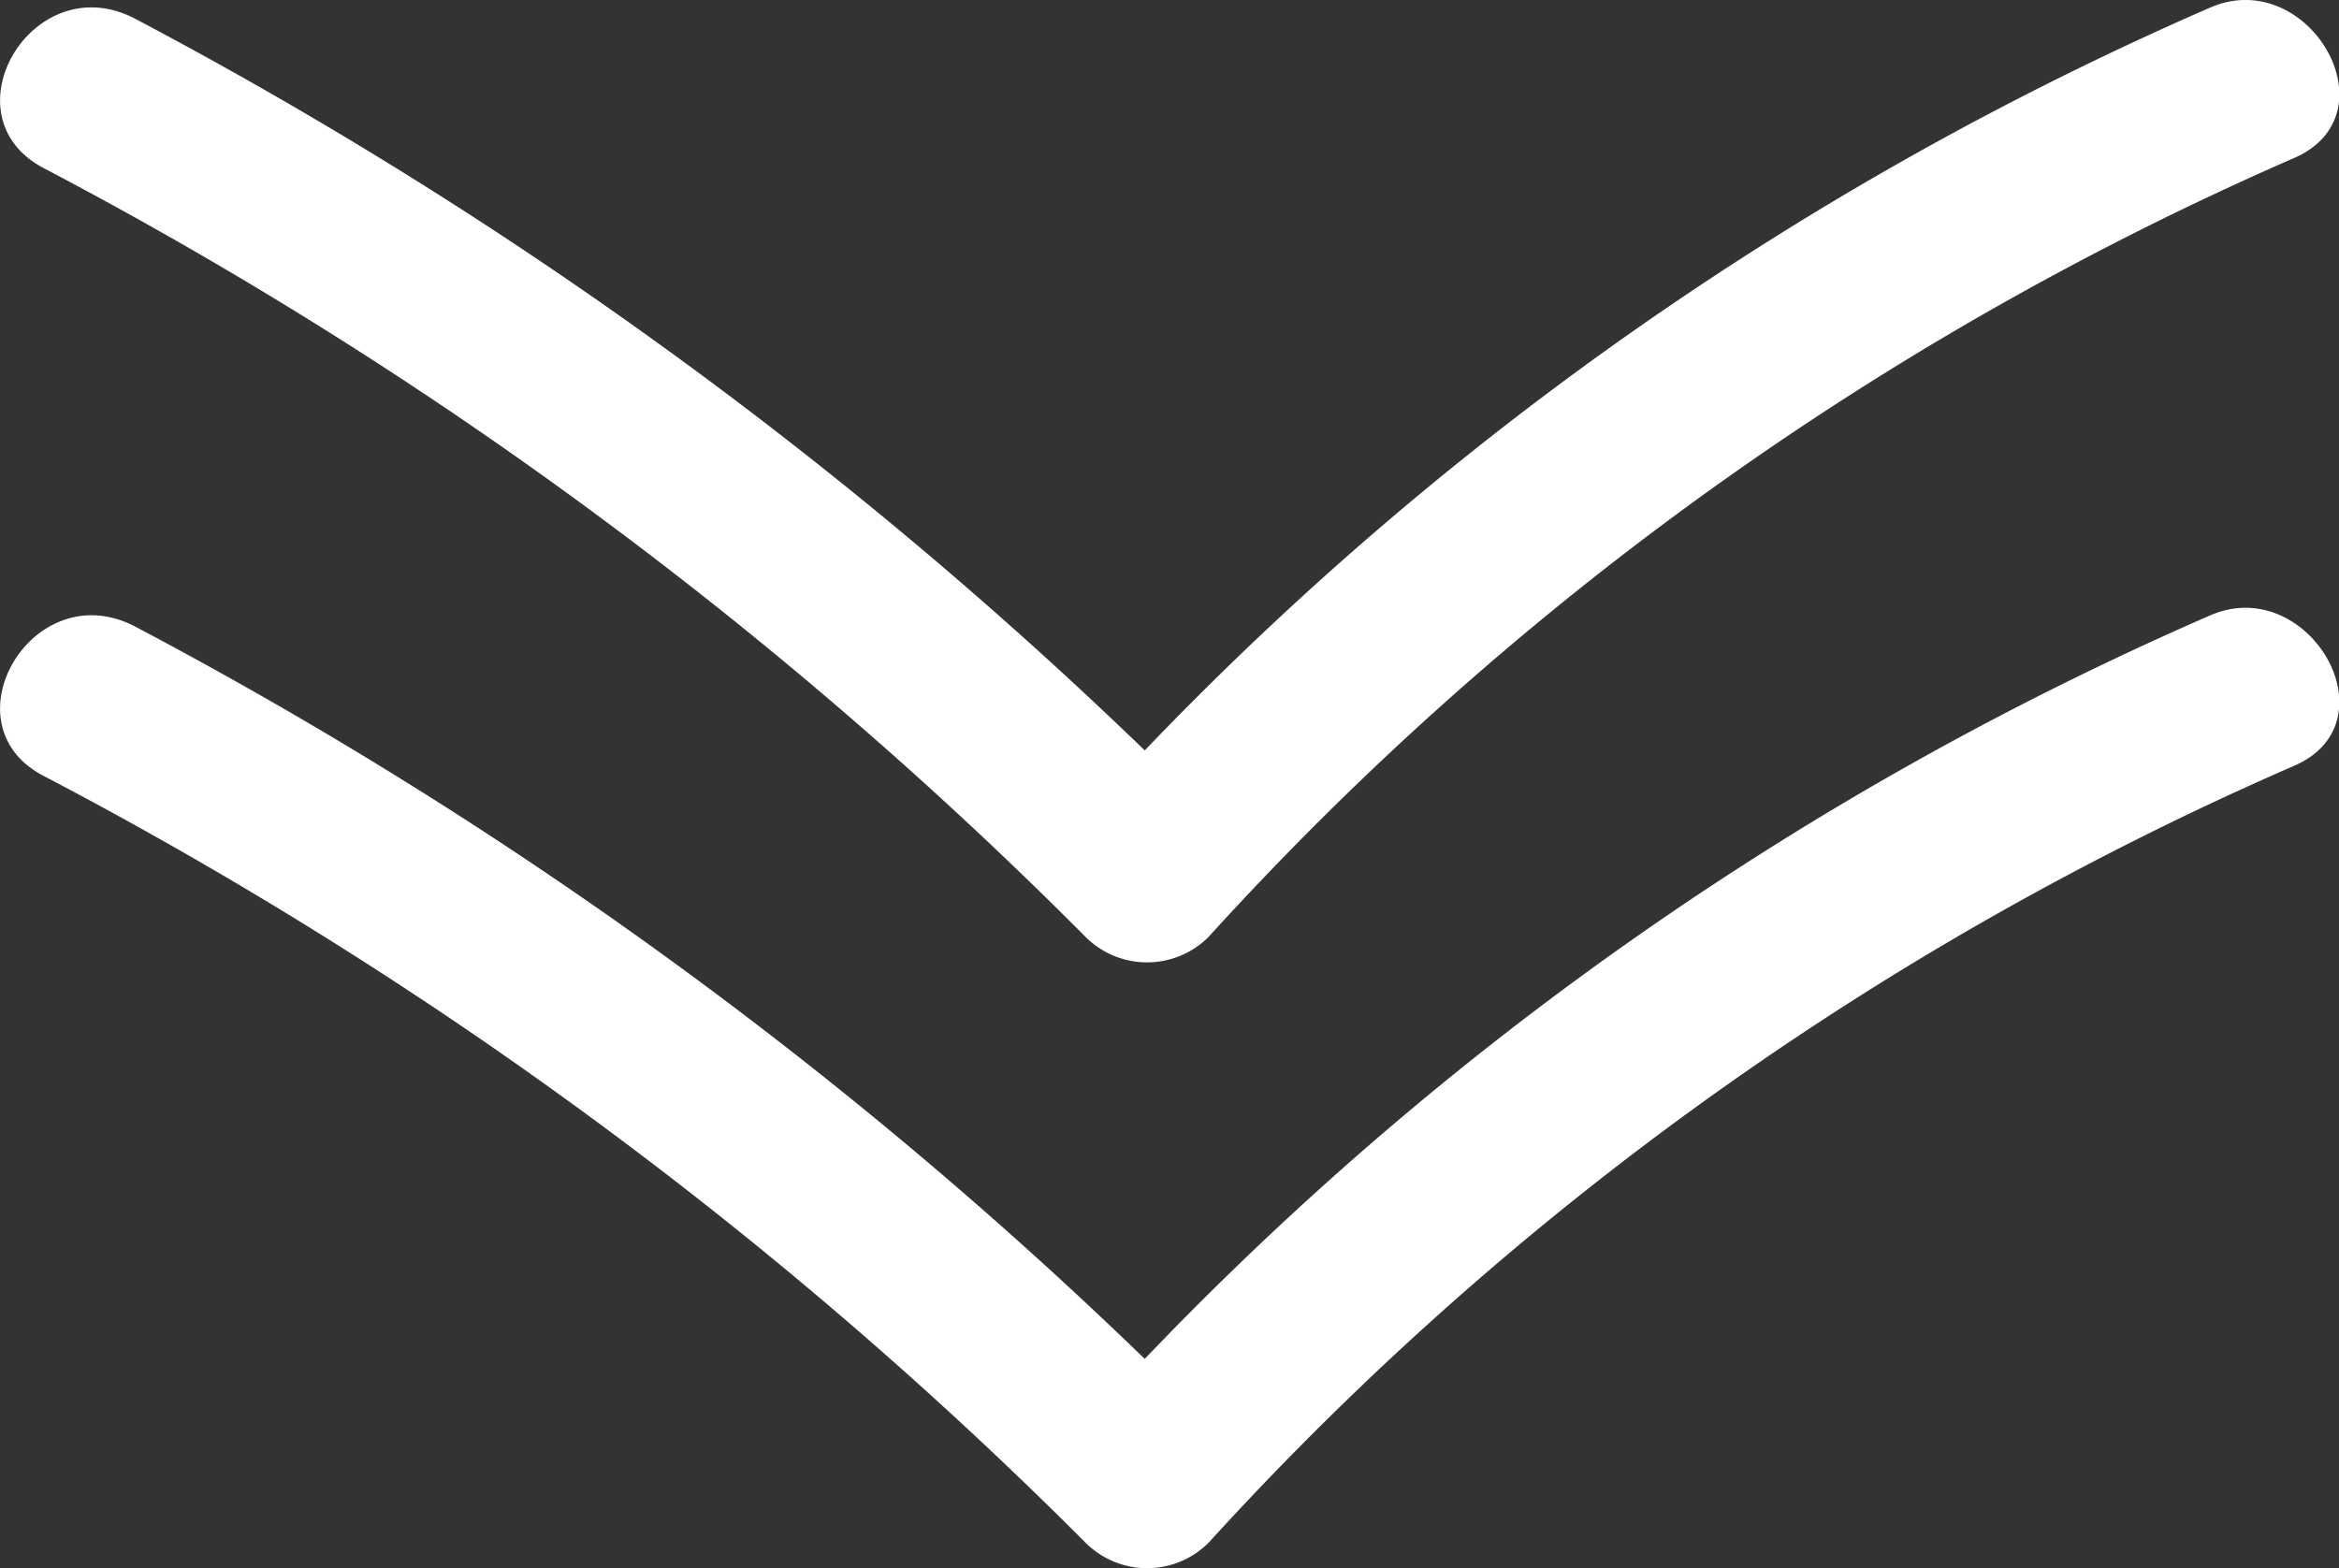 <svg id="圖層_1" data-name="圖層 1" xmlns="http://www.w3.org/2000/svg" viewBox="0 0 34.94 23.43"><rect x="0" y="0" width="34.94" height="23.43" fill="#333333" stroke="none"/><defs><style>.cls-1{fill:#fff;}</style></defs><path class="cls-1" d="M33,.12A49.23,49.23,0,0,0,17.1,11.21,66.11,66.11,0,0,0,2,.27C.48-.5-.83,1.73.65,2.51A63.74,63.74,0,0,1,16.22,14a1.3,1.3,0,0,0,1.83,0A47.61,47.61,0,0,1,34.27,2.36C35.79,1.7,34.47-.54,33,.12Z"/><path class="cls-1" d="M33,9.2A49.1,49.1,0,0,0,17.1,20.3,65.85,65.85,0,0,0,2,9.35C.48,8.58-.83,10.82.65,11.59A63.74,63.74,0,0,1,16.22,23.05a1.3,1.3,0,0,0,1.83,0A47.61,47.61,0,0,1,34.27,11.44C35.79,10.78,34.47,8.54,33,9.2Z"/></svg>